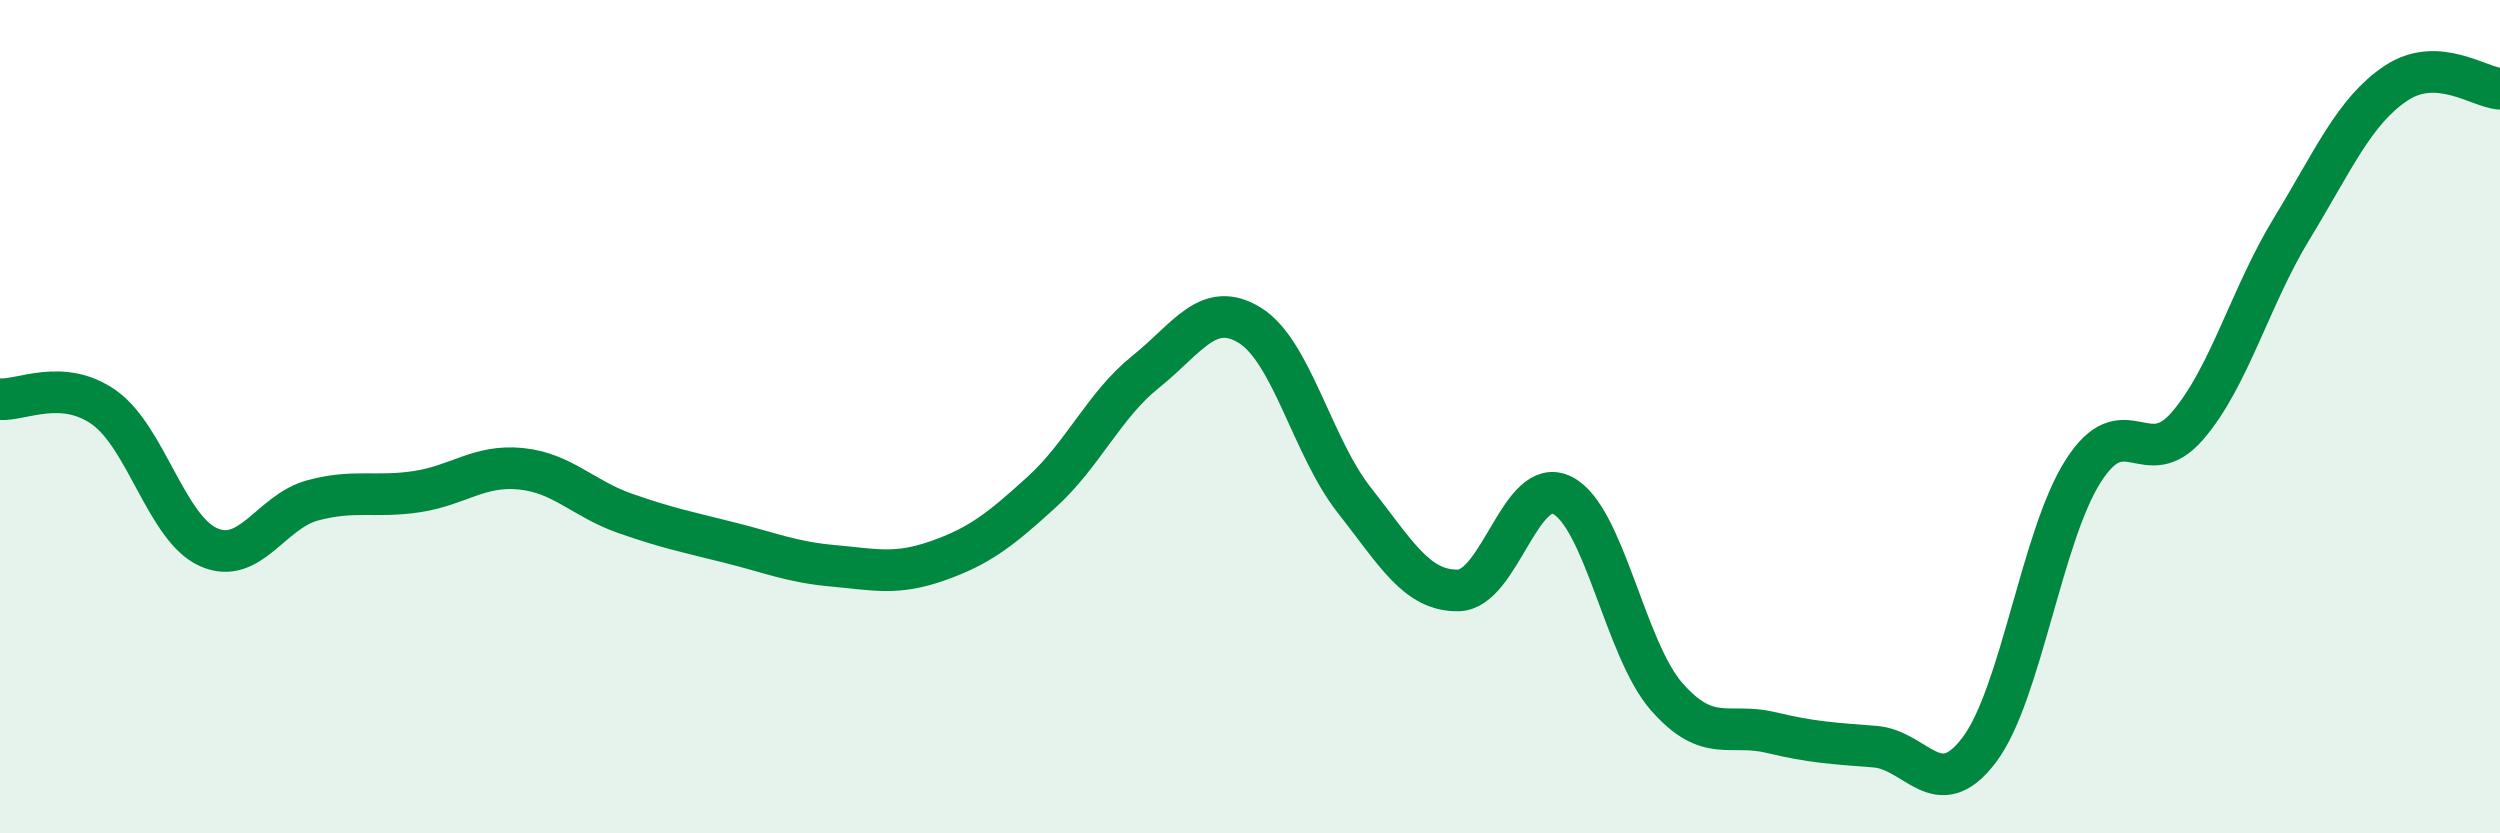 
    <svg width="60" height="20" viewBox="0 0 60 20" xmlns="http://www.w3.org/2000/svg">
      <path
        d="M 0,9.58 C 0.5,9.62 1.5,9.07 2.5,9.78 C 3.5,10.49 4,12.68 5,13.13 C 6,13.58 6.5,12.28 7.5,12.01 C 8.5,11.74 9,11.95 10,11.8 C 11,11.65 11.5,11.15 12.5,11.25 C 13.5,11.35 14,11.97 15,12.32 C 16,12.67 16.5,12.77 17.5,13.02 C 18.5,13.27 19,13.49 20,13.58 C 21,13.67 21.5,13.81 22.5,13.46 C 23.5,13.11 24,12.72 25,11.81 C 26,10.9 26.5,9.72 27.5,8.92 C 28.5,8.12 29,7.19 30,7.81 C 31,8.43 31.5,10.73 32.5,12 C 33.5,13.27 34,14.19 35,14.17 C 36,14.15 36.5,11.38 37.5,11.89 C 38.5,12.4 39,15.58 40,16.72 C 41,17.86 41.5,17.34 42.5,17.58 C 43.5,17.82 44,17.84 45,17.92 C 46,18 46.5,19.32 47.5,18 C 48.5,16.68 49,12.86 50,11.3 C 51,9.74 51.5,11.38 52.5,10.22 C 53.5,9.06 54,7.13 55,5.49 C 56,3.85 56.5,2.67 57.5,2 C 58.5,1.33 59.5,2.1 60,2.13L60 20L0 20Z"
        fill="#008740"
        opacity="0.1"
        stroke-linecap="round"
        stroke-linejoin="round"
      />
      <path
        d="M 0,9.58 C 0.5,9.62 1.5,9.07 2.5,9.78 C 3.5,10.49 4,12.68 5,13.13 C 6,13.58 6.5,12.28 7.5,12.01 C 8.5,11.74 9,11.95 10,11.8 C 11,11.65 11.5,11.15 12.5,11.25 C 13.5,11.35 14,11.97 15,12.32 C 16,12.67 16.5,12.77 17.5,13.02 C 18.5,13.27 19,13.49 20,13.58 C 21,13.67 21.5,13.81 22.5,13.46 C 23.5,13.11 24,12.72 25,11.81 C 26,10.9 26.5,9.72 27.5,8.92 C 28.5,8.12 29,7.19 30,7.81 C 31,8.43 31.5,10.73 32.5,12 C 33.5,13.27 34,14.19 35,14.17 C 36,14.15 36.5,11.38 37.5,11.89 C 38.5,12.4 39,15.58 40,16.72 C 41,17.86 41.5,17.34 42.5,17.58 C 43.5,17.82 44,17.84 45,17.92 C 46,18 46.5,19.32 47.5,18 C 48.5,16.68 49,12.86 50,11.3 C 51,9.74 51.5,11.38 52.5,10.22 C 53.5,9.06 54,7.13 55,5.49 C 56,3.85 56.5,2.67 57.5,2 C 58.5,1.33 59.5,2.1 60,2.13"
        stroke="#008740"
        stroke-width="1"
        fill="none"
        stroke-linecap="round"
        stroke-linejoin="round"
      />
    </svg>
  